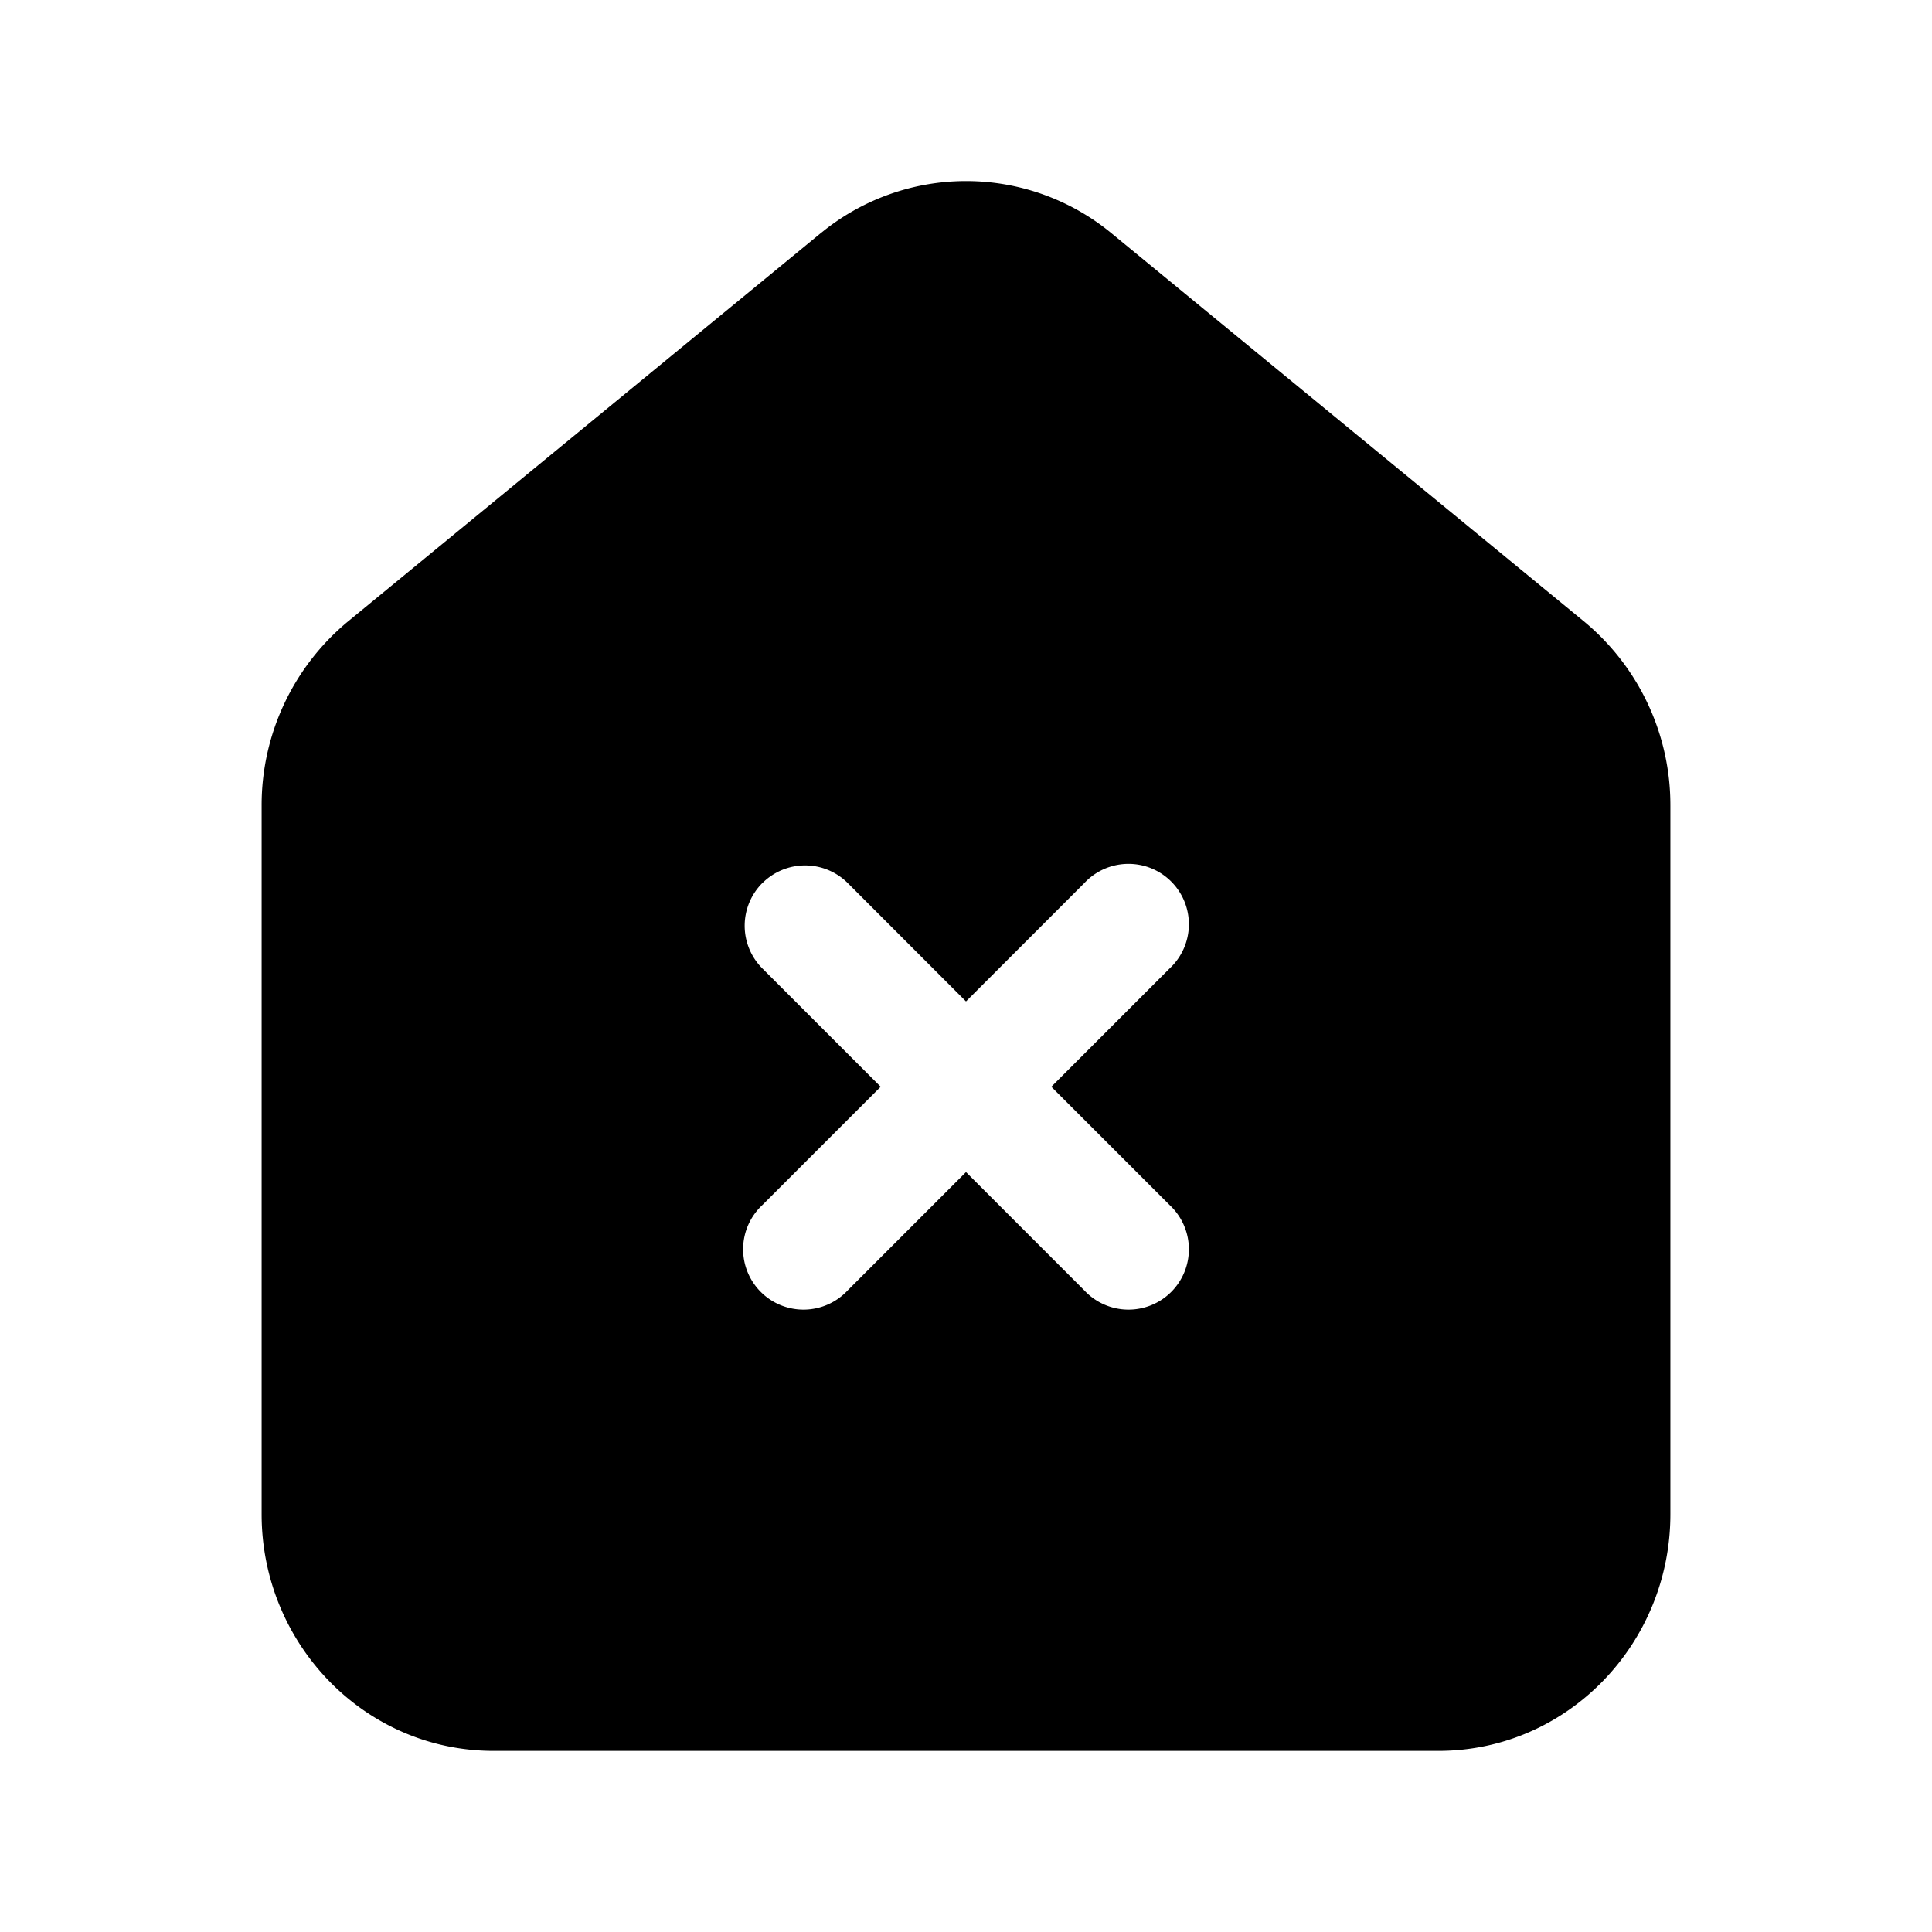 <svg width="24" height="24" fill="currentColor" viewBox="0 0 24 24" xmlns="http://www.w3.org/2000/svg"><path d="M10.191 2.9 4.325 7.718a2.962 2.962 0 0 0-1.075 2.29v8.802c0 1.605 1.273 2.94 2.883 2.94h11.734c1.61 0 2.883-1.335 2.883-2.94v-8.802a2.96 2.96 0 0 0-1.075-2.29L13.81 2.9a2.84 2.84 0 0 0-3.618 0m-.721 8.07a.75.75 0 0 1 1.06 0L12 12.44l1.47-1.47a.75.75 0 1 1 1.06 1.06l-1.47 1.47 1.47 1.47a.75.75 0 1 1-1.06 1.06L12 14.56l-1.47 1.47a.75.75 0 1 1-1.06-1.06l1.47-1.47-1.47-1.47a.75.75 0 0 1 0-1.06"/></svg>